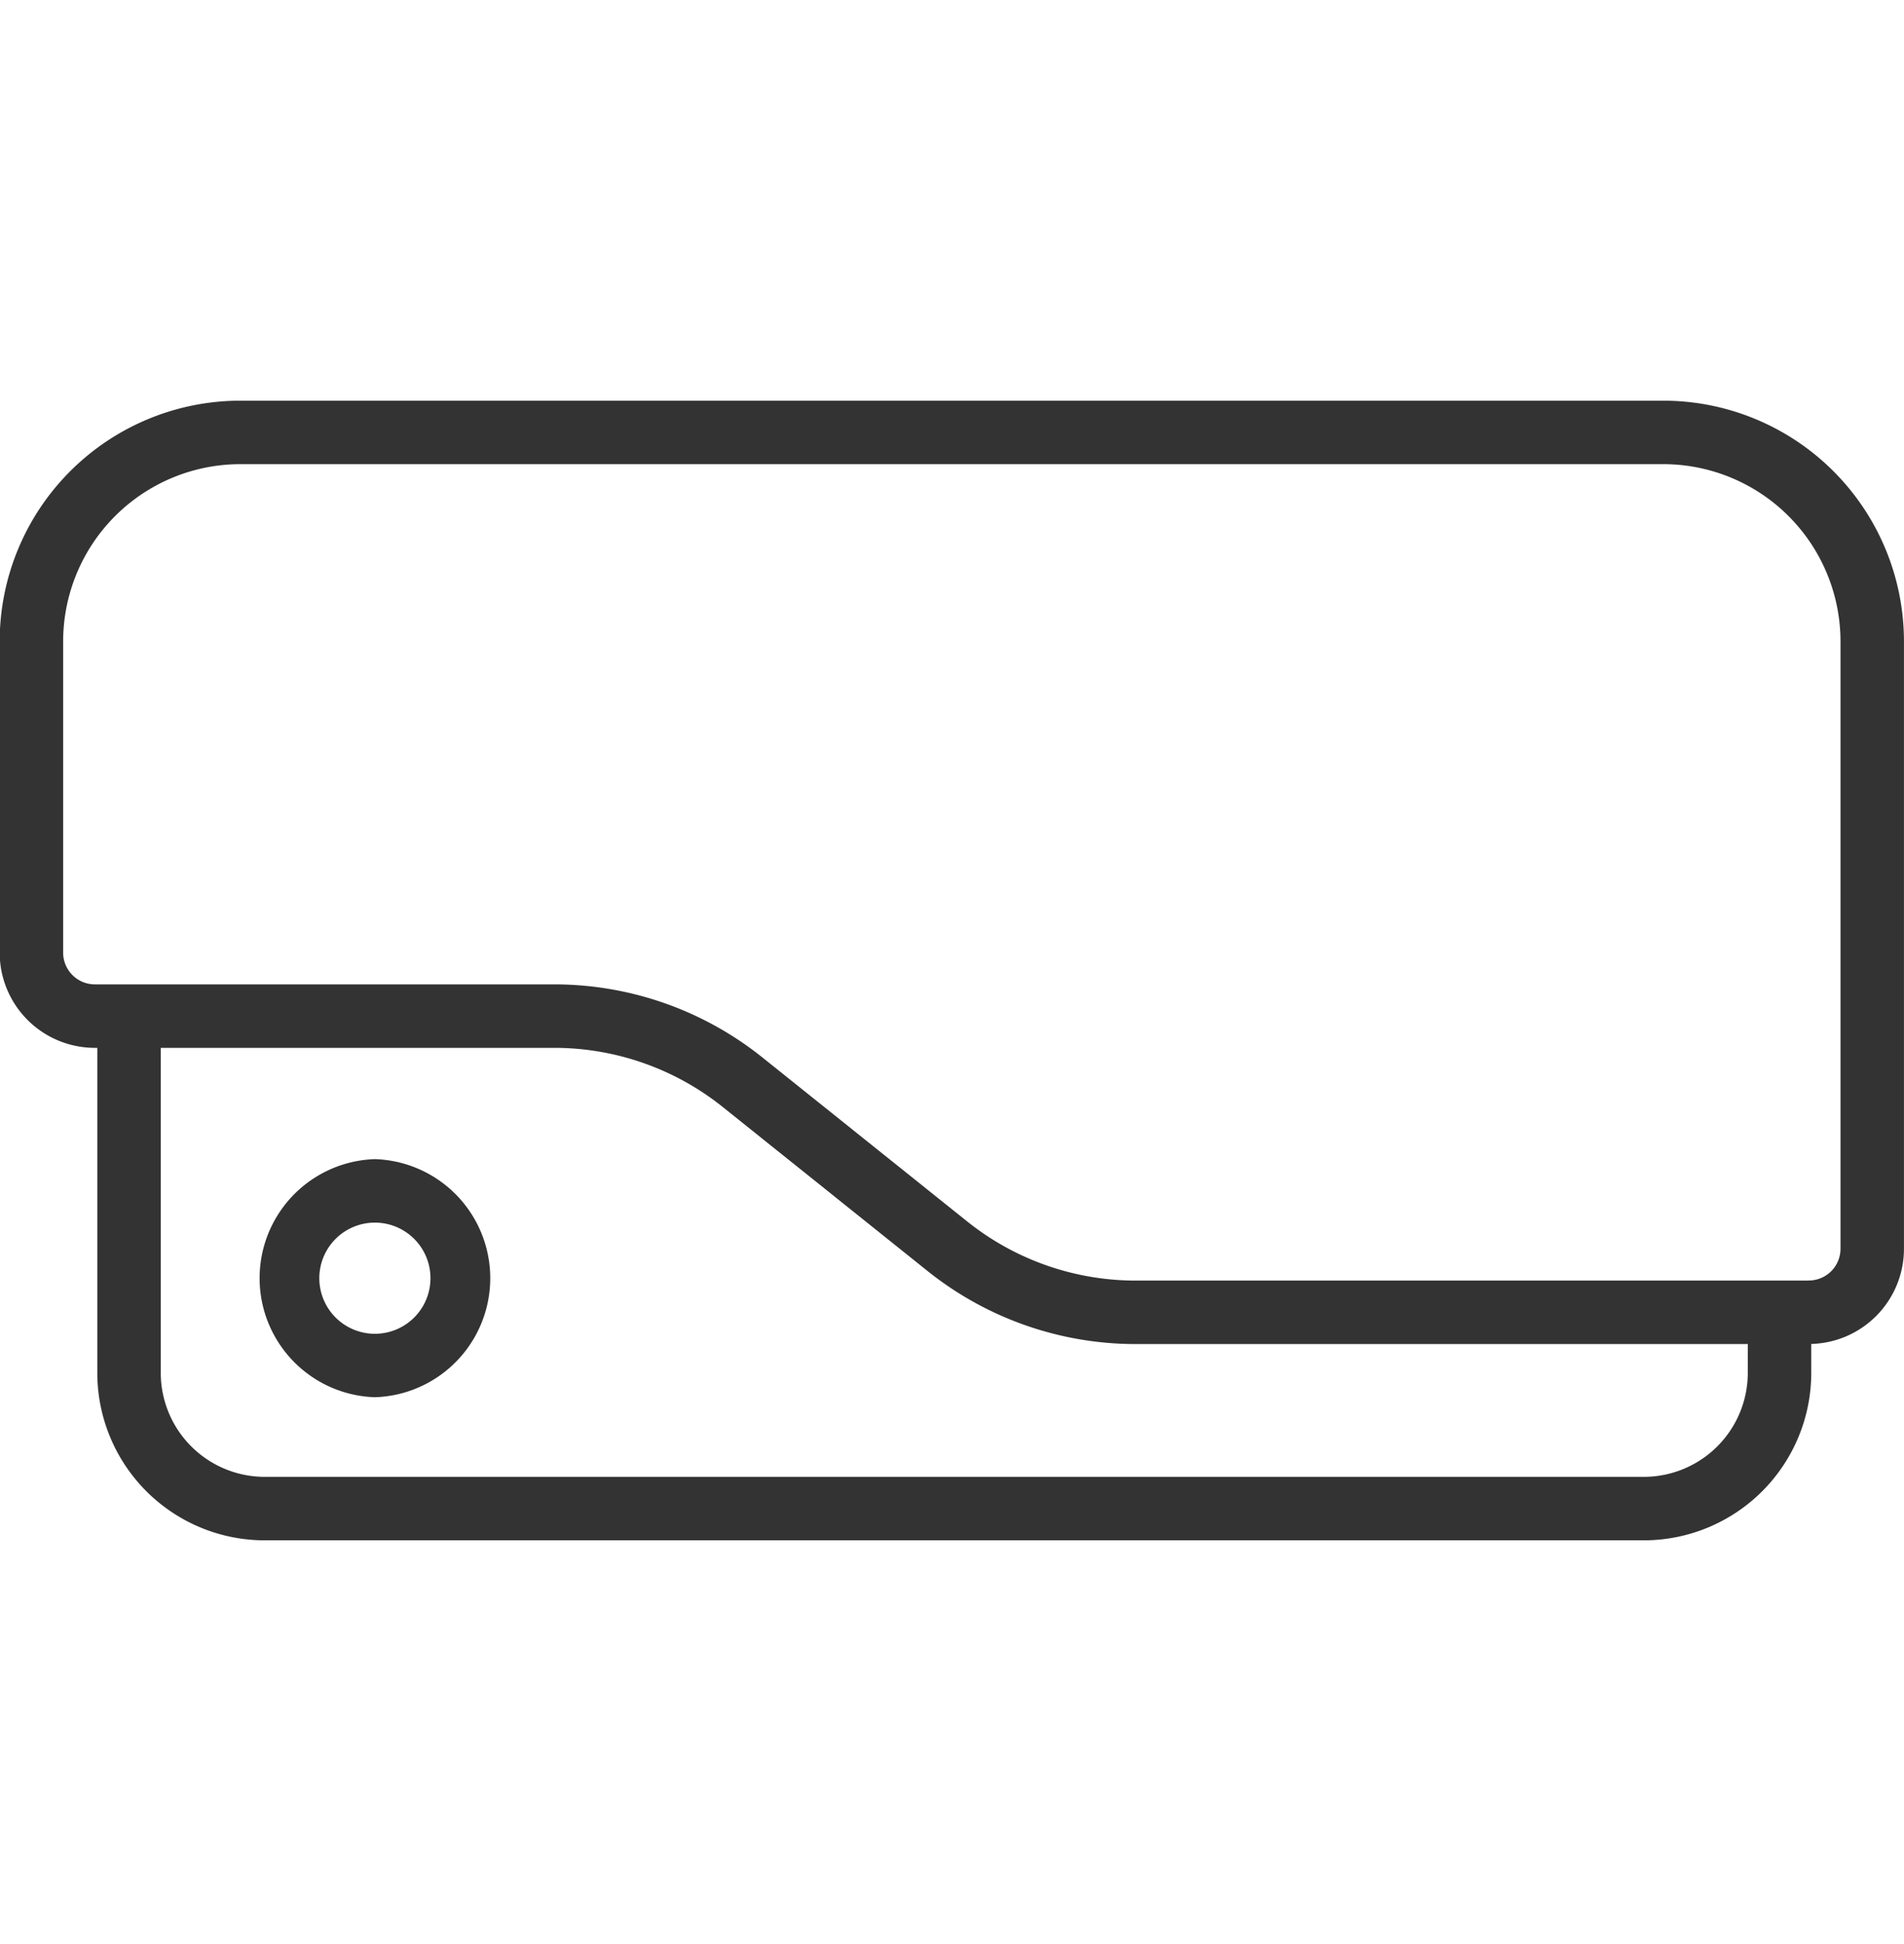 <svg xmlns="http://www.w3.org/2000/svg" width="48" height="49" fill="none"><g clip-path="url(#a)"><g clip-path="url(#b)"><path stroke="#333" stroke-linecap="round" stroke-linejoin="round" stroke-width="1.6" d="M3.253 25.685v8.916a3.423 3.423 0 0 0 3.423 3.423H41.44a3.423 3.423 0 0 0 3.422-3.423v-1.43"/><path stroke="#333" stroke-linecap="round" stroke-linejoin="round" stroke-width="1.6" d="M45.6 33.077H28.627a7.6 7.6 0 0 1-4.739-1.662l-5.173-4.142a7.6 7.6 0 0 0-4.74-1.662H2.392a1.6 1.6 0 0 1-1.6-1.6v-7.842a5.27 5.27 0 0 1 5.269-5.27H41.93a5.27 5.27 0 0 1 5.269 5.27v15.306a1.6 1.6 0 0 1-1.6 1.6z"/><path fill="#333" d="M9.452 30.816a1.4 1.4 0 1 1-.002 2.802 1.4 1.4 0 0 1 .002-2.802m0-1.6a3.002 3.002 0 0 0 0 6.001 3.002 3.002 0 0 0 0-6.001"/></g></g><defs><clipPath id="a"><path fill="#fff" d="M0 .667h48v48H0z"/></clipPath><clipPath id="b"><path fill="#fff" d="M-.01 10.1H48v28.724H-.01z"/></clipPath></defs></svg>